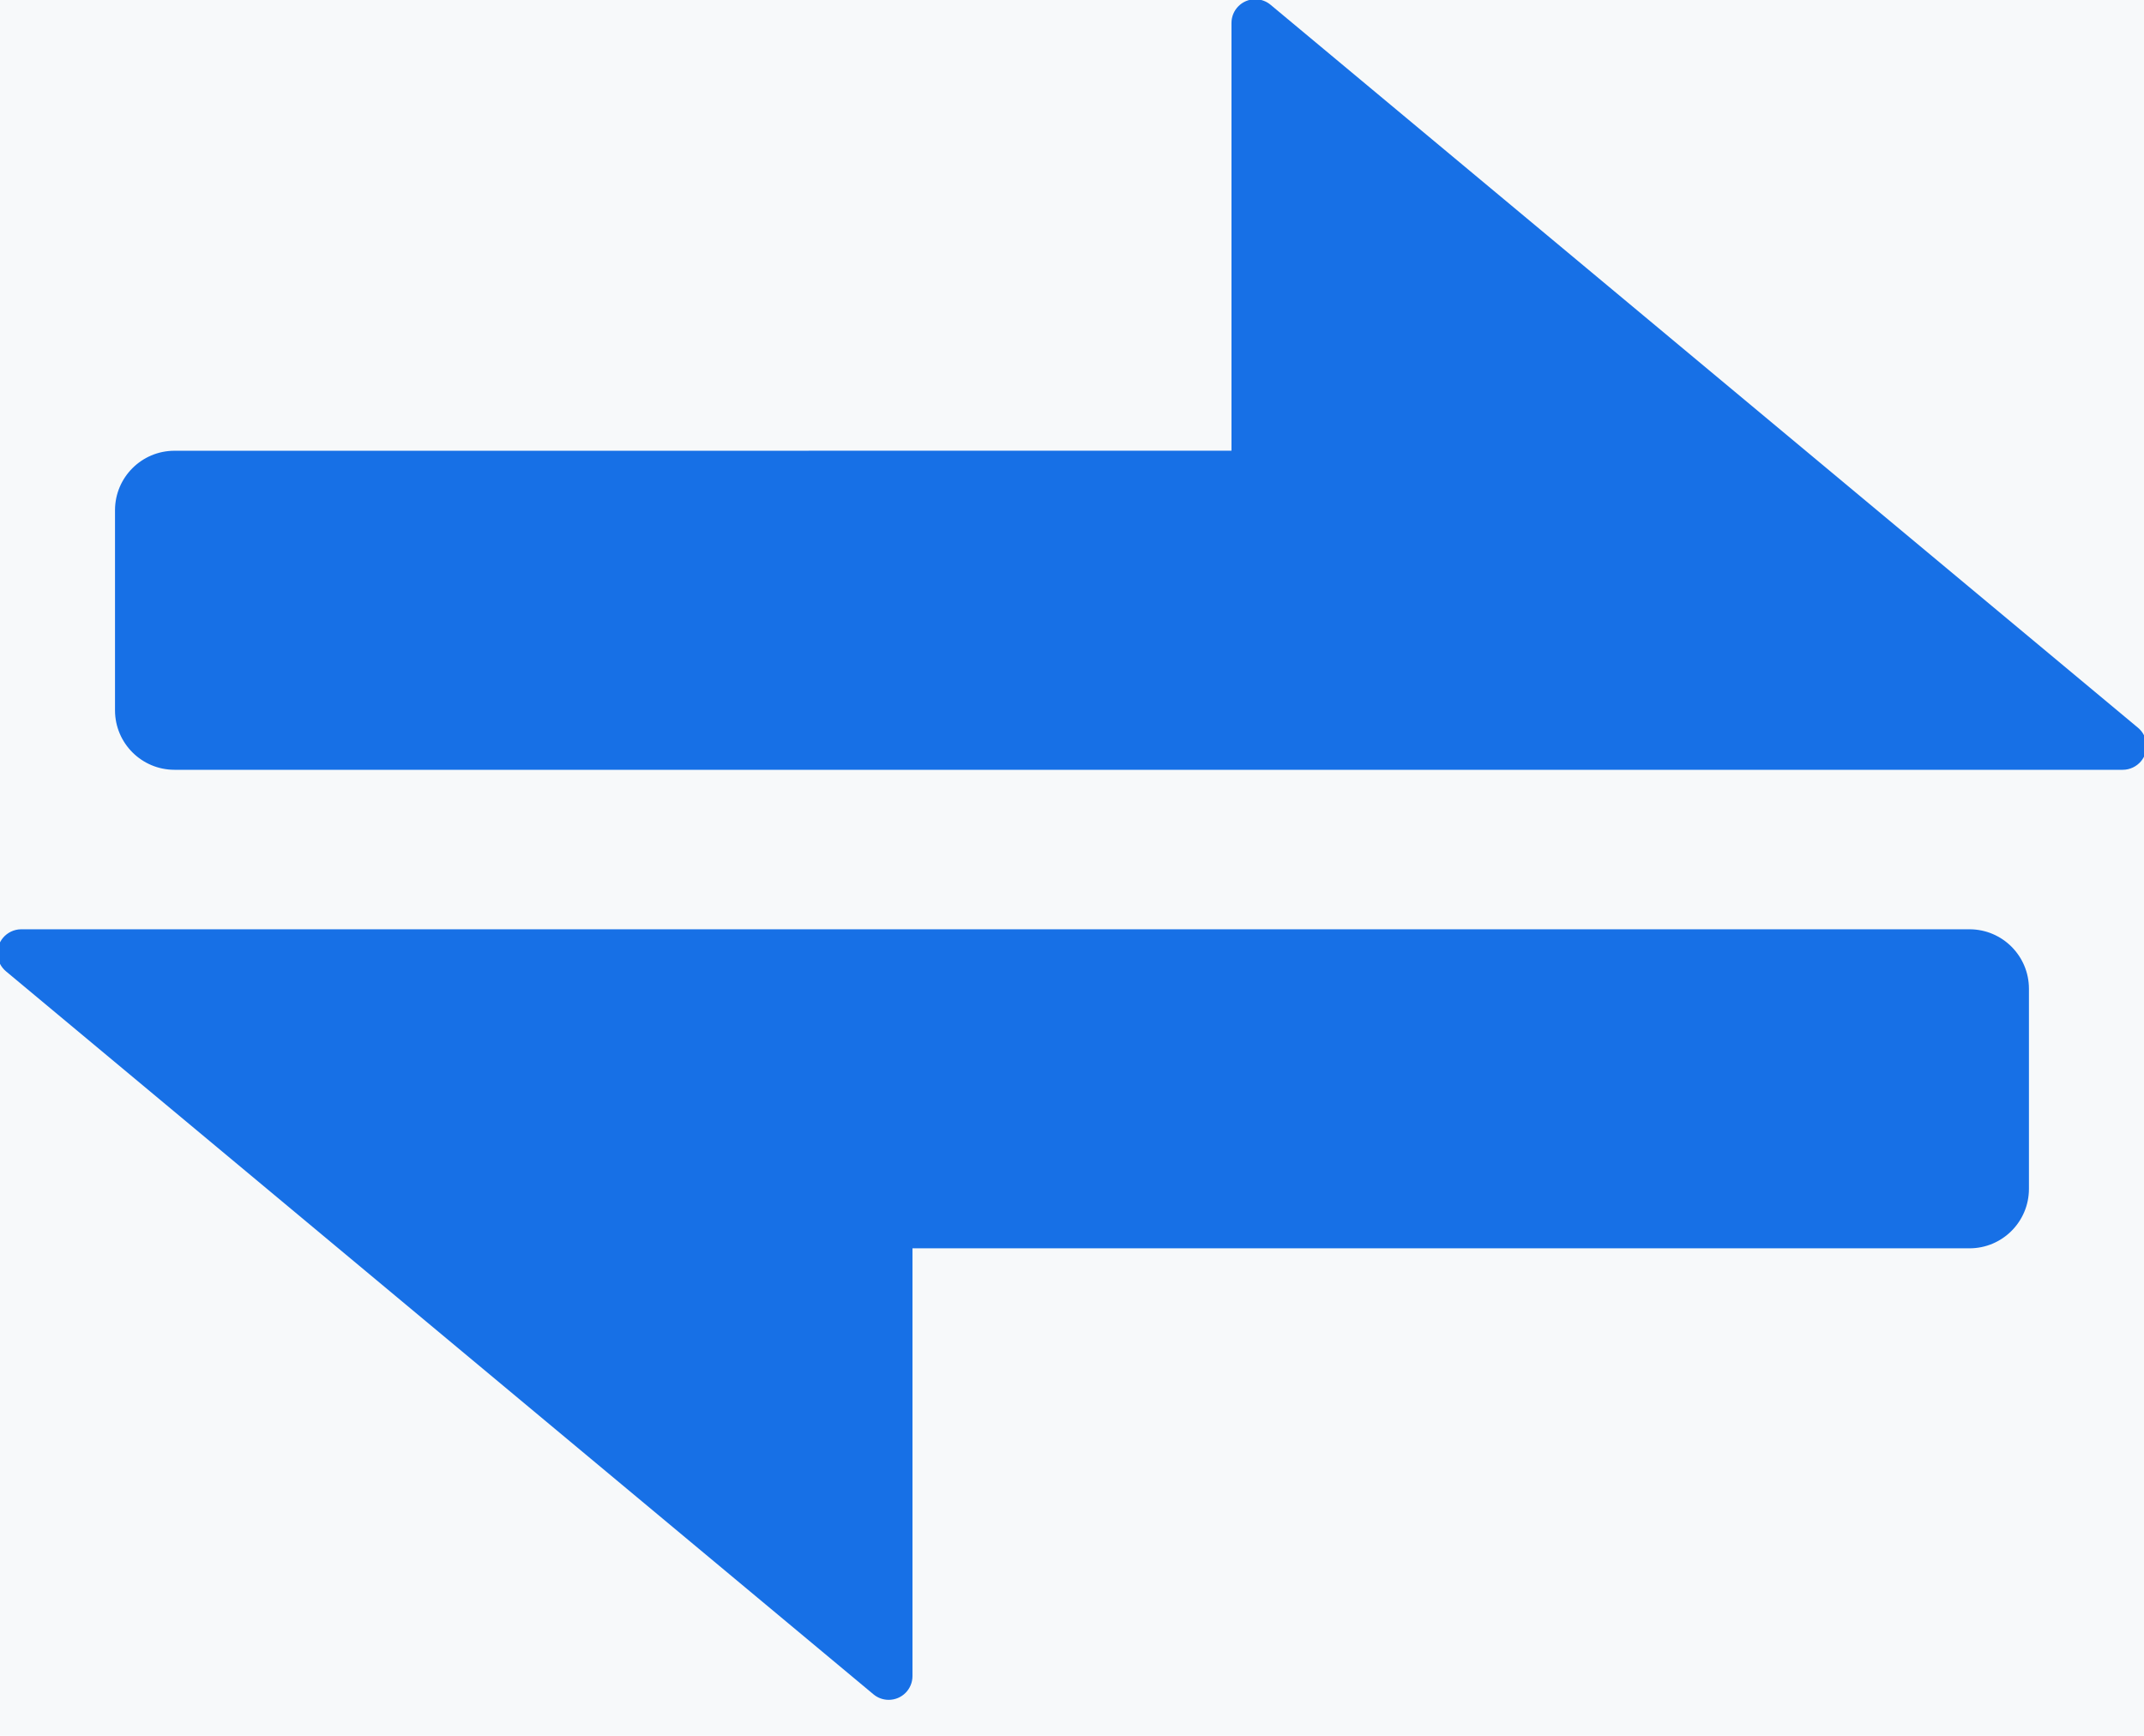 <?xml version="1.0" encoding="UTF-8"?>
<svg width="42px" height="34px" viewBox="0 0 42 34" version="1.1" xmlns="http://www.w3.org/2000/svg" xmlns:xlink="http://www.w3.org/1999/xlink">
    <title>云数据库 SQL Server/专家服务/icon/数据库迁移服务</title>
    <g id="产品功能/应用场景/专家服务" stroke="none" stroke-width="1" fill="none" fill-rule="evenodd">
        <g id="数据库" transform="translate(-3434, -1621)">
            <g id="编组-4备份-4" transform="translate(2368, 240)">
                <g id="编组-3备份" transform="translate(1, 1218.5)">
                    <rect id="矩形" fill="#F7F9FA" x="0" y="0" width="1250" height="310"></rect>
                    <g id="编组-2备份-9" transform="translate(987, 162.665)">
                        <g id="云数据库-SQL-Server/专家服务/icon/数据库部署服务" transform="translate(78.23, 0)">
                            <rect id="矩形" x="4.295" y="0" width="32.95" height="32.95"></rect>
                            <path d="M38.351,18.037 C38.995,18.037 39.516,18.559 39.516,19.202 L39.516,23.121 C39.516,23.764 38.995,24.286 38.351,24.286 L17.645,24.286 L17.645,32.664 C17.645,32.922 17.437,33.13 17.179,33.13 C17.07,33.13 16.965,33.092 16.881,33.022 L-0.112,18.861 C-0.31,18.696 -0.337,18.403 -0.172,18.205 C-0.083,18.099 0.048,18.037 0.186,18.037 L38.351,18.037 Z M24.36,-0.18 C24.469,-0.18 24.575,-0.142 24.659,-0.072 L41.652,14.089 C41.85,14.254 41.876,14.547 41.712,14.745 C41.623,14.851 41.492,14.913 41.354,14.913 L3.188,14.913 C2.545,14.913 2.023,14.391 2.023,13.748 L2.023,9.829 C2.023,9.186 2.545,8.664 3.188,8.664 L23.894,8.663 L23.894,0.286 C23.894,0.028 24.103,-0.18 24.36,-0.18 Z" id="形状结合" fill="#1770E6"></path>
                        </g>
                    </g>
                </g>
            </g>
        </g>
    </g>
</svg>